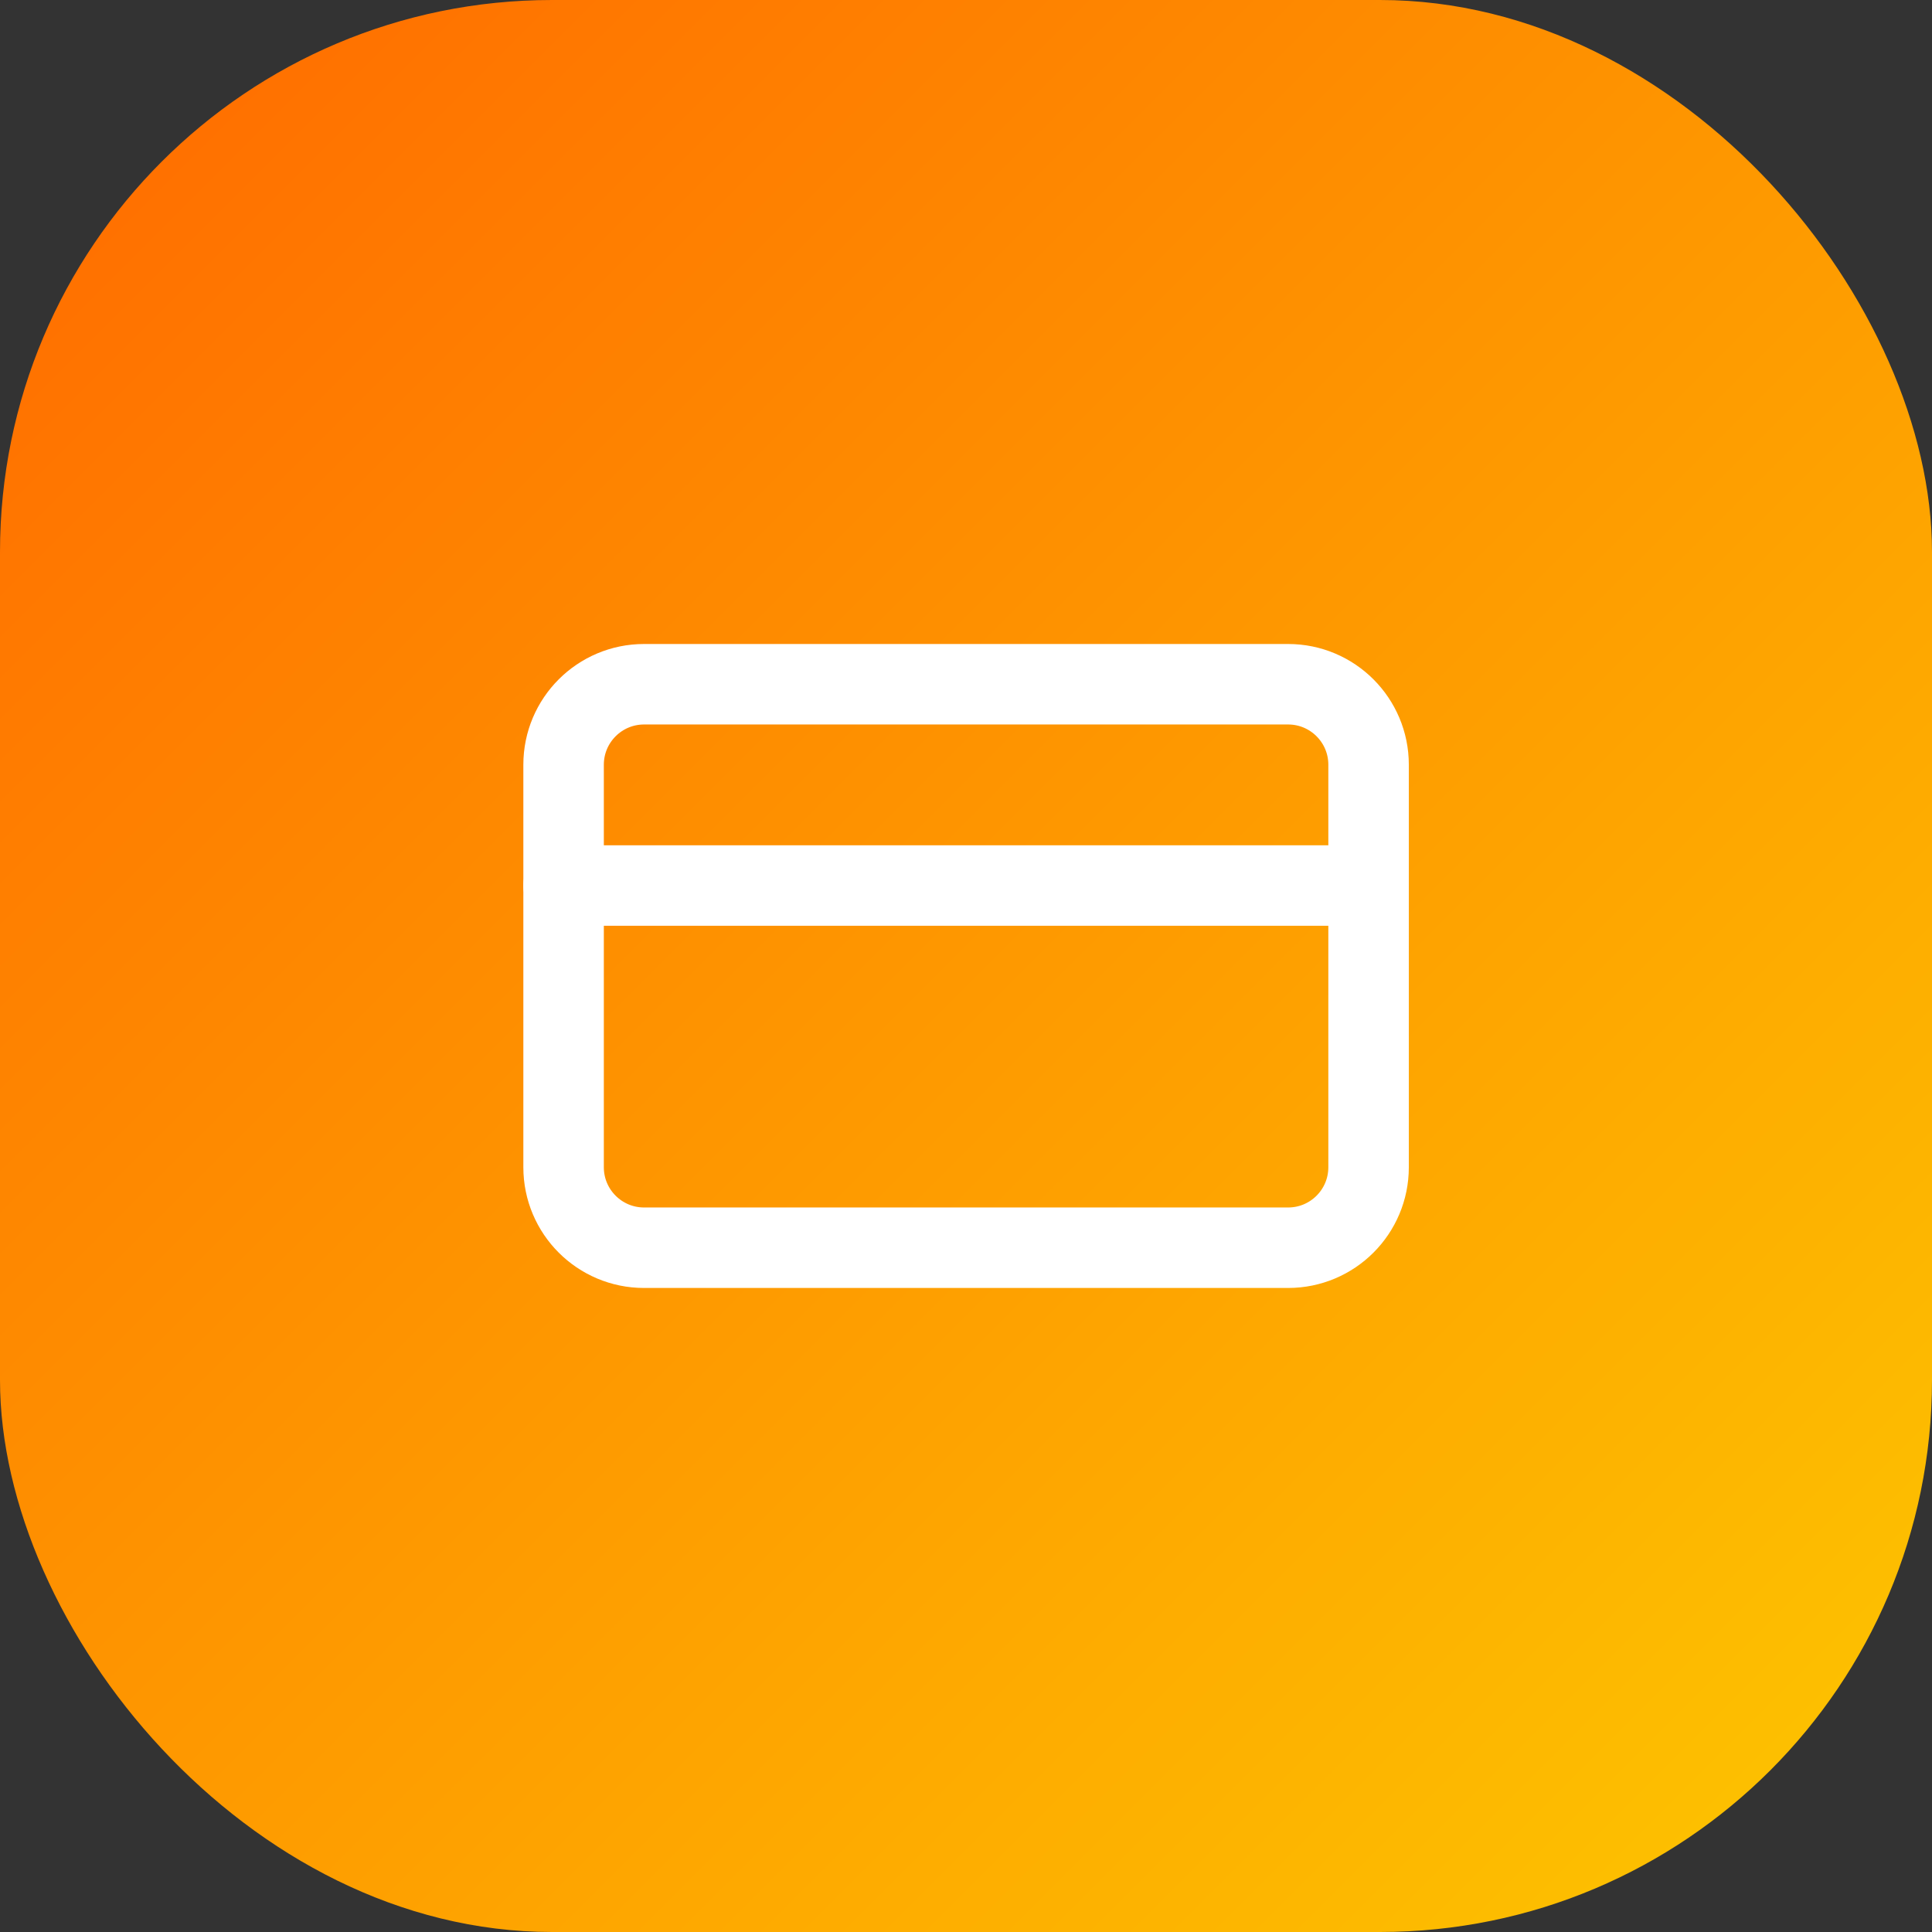 <svg width="56" height="56" viewBox="0 0 56 56" fill="none" xmlns="http://www.w3.org/2000/svg">
<rect x="0" y="0" width="56" height="56" fill="#333333" stroke="none"/>
<rect width="56" height="56" rx="16" fill="url(#paint0_linear_744_13626)"/>
<path d="M37.336 19.833H18.669C17.381 19.833 16.336 20.878 16.336 22.166V33.833C16.336 35.122 17.381 36.166 18.669 36.166H37.336C38.625 36.166 39.669 35.122 39.669 33.833V22.166C39.669 20.878 38.625 19.833 37.336 19.833Z" stroke="white" stroke-width="2.333" stroke-linecap="round" stroke-linejoin="round"/>
<path d="M16.336 25.667H39.669" stroke="white" stroke-width="2.333" stroke-linecap="round" stroke-linejoin="round"/>
<defs>
<linearGradient id="paint0_linear_744_13626" x1="0" y1="0" x2="56" y2="56" gradientUnits="userSpaceOnUse">
<stop stop-color="#FF6900"/>
<stop offset="1" stop-color="#FDC700"/>
</linearGradient>
</defs>
</svg>
